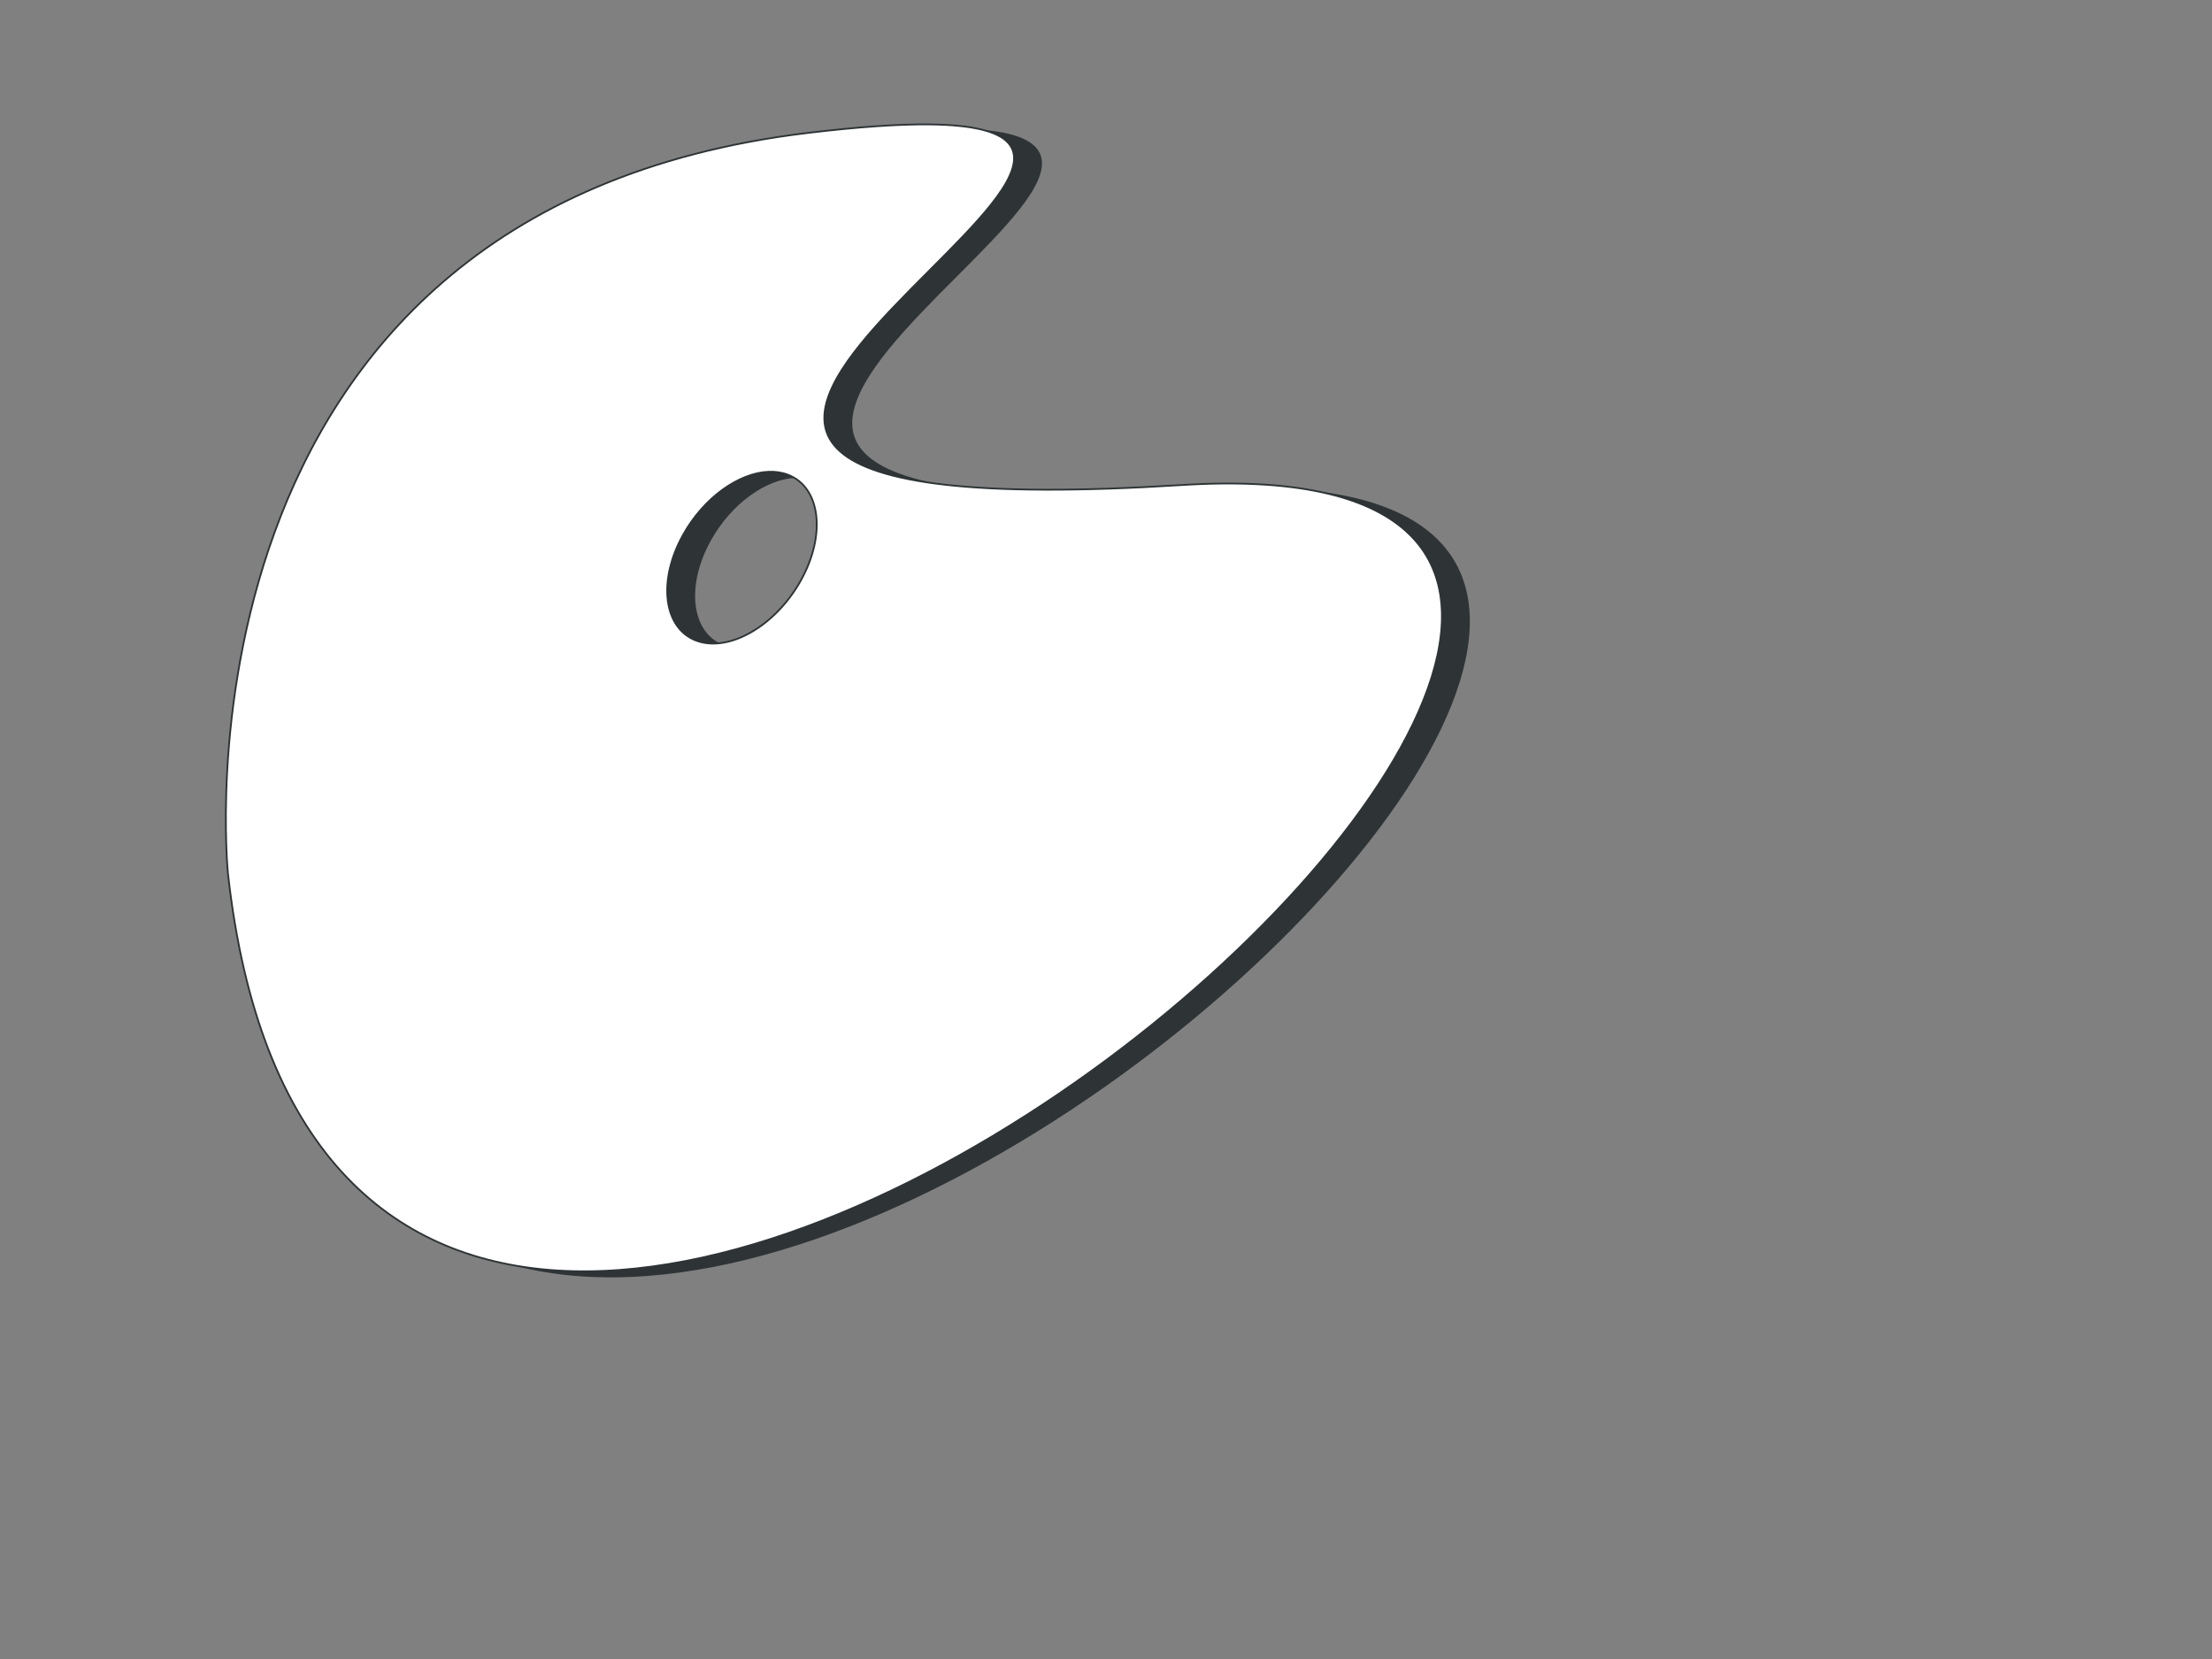 <?xml version="1.0"?><svg width="640" height="480" xmlns="http://www.w3.org/2000/svg" xmlns:xlink="http://www.w3.org/1999/xlink">
 <rect width="100%" height="100%" fill="#808080" stroke="none"/>
 <defs>
  <linearGradient xlink:href="#linearGradient5092" id="linearGradient5102" gradientUnits="userSpaceOnUse" gradientTransform="matrix(0.444,0,2.896,-0.485,-757.003,470.498)" x1="220.884" y1="280.879" x2="227.041" y2="315.413"/>
  <linearGradient id="linearGradient5092">
   <stop offset="0" id="stop5094" stop-color="#d3d7cf"/>
   <stop offset="1" id="stop5096" stop-opacity="0" stop-color="#d3d7cf"/>
  </linearGradient>
  <linearGradient xlink:href="#linearGradient5092" id="linearGradient5098" x1="220.884" y1="280.879" x2="220.433" y2="306.234" gradientUnits="userSpaceOnUse" gradientTransform="matrix(0.618,0,0,0.618,35.326,152.135)"/>
  <linearGradient id="linearGradient2777">
   <stop offset="0" id="stop2779" stop-color="#e9b96e"/>
   <stop offset="1" id="stop2781" stop-color="#eeeeec"/>
  </linearGradient>
  <linearGradient xlink:href="#linearGradient2777" id="linearGradient2783" x1="1.15" y1="2.52" x2="0.812" y2="1.129"/>
  <linearGradient id="linearGradient2839">
   <stop offset="0" id="stop2841" stop-color="#f57900"/>
   <stop offset="1" id="stop2843" stop-opacity="0" stop-color="#f57900"/>
  </linearGradient>
  <linearGradient xlink:href="#linearGradient2839" id="linearGradient2845" x1="0.043" y1="1.237" x2="-0.651" y2="0.924"/>
  <linearGradient id="linearGradient5034">
   <stop offset="0" id="stop5036" stop-color="#ad7fa8"/>
   <stop offset="1" id="stop5038" stop-opacity="0" stop-color="#ad7fa8"/>
  </linearGradient>
  <linearGradient xlink:href="#linearGradient5034" id="linearGradient5040" x1="6.921" y1="38.654" x2="6.839" y2="37.619"/>
  <linearGradient id="linearGradient5026">
   <stop offset="0" id="stop5028" stop-color="#ef2929"/>
   <stop offset="1" id="stop5030" stop-opacity="0" stop-color="#ef2929"/>
  </linearGradient>
  <linearGradient xlink:href="#linearGradient5026" id="linearGradient5032" x1="5.722" y1="13.917" x2="5.359" y2="13.241"/>
  <linearGradient id="linearGradient5018">
   <stop offset="0" id="stop5020" stop-color="#fcaf3e"/>
   <stop offset="1" id="stop5022" stop-opacity="0" stop-color="#fcaf3e"/>
  </linearGradient>
  <linearGradient xlink:href="#linearGradient5018" id="linearGradient5024" x1="8.465" y1="10.152" x2="7.782" y2="9.874"/>
  <linearGradient id="linearGradient5042">
   <stop offset="0" id="stop5044" stop-color="#729fcf"/>
   <stop offset="1" id="stop5046" stop-opacity="0" stop-color="#729fcf"/>
  </linearGradient>
  <linearGradient xlink:href="#linearGradient5042" id="linearGradient5048" x1="5.691" y1="7.791" x2="4.865" y2="7.653"/>
  <linearGradient id="linearGradient5058">
   <stop offset="0" id="stop5060" stop-color="#fce94f"/>
   <stop offset="1" id="stop5062" stop-opacity="0" stop-color="#fce94f"/>
  </linearGradient>
  <linearGradient xlink:href="#linearGradient5058" id="linearGradient5064" x1="4.952" y1="7.134" x2="3.952" y2="7.025"/>
  <linearGradient id="linearGradient5066">
   <stop offset="0" id="stop5068" stop-color="#8ae234"/>
   <stop offset="1" id="stop5070" stop-opacity="0" stop-color="#8ae234"/>
  </linearGradient>
  <linearGradient xlink:href="#linearGradient5066" id="linearGradient5072" x1="5.059" y1="8.766" x2="4.486" y2="8.033"/>
  <linearGradient id="linearGradient5074">
   <stop offset="0" id="stop5076" stop-color="#555753"/>
   <stop offset="1" id="stop5078" stop-opacity="0" stop-color="#555753"/>
  </linearGradient>
  <linearGradient xlink:href="#linearGradient5074" id="linearGradient5080" x1="4.152" y1="7.837" x2="3.928" y2="7.221"/>
 </defs>
 <g>
  <title>Layer 1</title>
  <path d="m276.678,37.495c-8.759,-0.085 -20.192,0.677 -34.883,2.433c-188.037,22.483 -168.007,214.338 -168.007,214.338c35.45,319.257 537.877,-128.913 275.858,-112.425c-241.549,15.199 30.39,-103.344 -72.968,-104.346zm-46.493,100.502c1.991,-0.082 3.891,0.194 5.655,0.876c9.411,3.637 11.061,17.329 3.703,30.564c-7.358,13.235 -20.967,21.012 -30.378,17.375c-9.411,-3.637 -11.061,-17.329 -3.703,-30.564c5.978,-10.753 16.096,-17.895 24.723,-18.251z" id="path2775" stroke-width="0.512px" stroke="#2e3436" fill-rule="evenodd" fill="#2e3436"/>
  <path id="path2176" d="m268.851,35.996c-8.759,-0.085 -20.192,0.677 -34.883,2.433c-188.037,22.483 -168.007,214.338 -168.007,214.338c35.45,319.257 537.877,-128.913 275.858,-112.425c-241.549,15.199 30.39,-103.344 -72.968,-104.346zm-46.493,100.501c1.991,-0.082 3.891,0.194 5.655,0.876c9.411,3.637 11.061,17.329 3.703,30.564c-7.358,13.235 -20.967,21.012 -30.378,17.375c-9.411,-3.637 -11.061,-17.329 -3.703,-30.564c5.978,-10.753 16.096,-17.895 24.723,-18.251z" stroke-width="0.512px" stroke="#2e3436" fill-rule="evenodd" fill="#ffffff"/>
  <path id="path4968" d="m236.509,64.879c-8.118,1.052 -20.631,2.624 -24.124,9.852c11.266,3.405 24.58,-1.91 32.355,-8.928c-2.49,-1.04 -5.447,-1.061 -8.231,-0.924z" stroke-dashoffset="0" stroke-miterlimit="4" marker-end="none" marker-mid="none" marker-start="none" stroke-width="1.056" fill-rule="evenodd" fill="url(#linearGradient5040)"/>
 </g>
</svg>